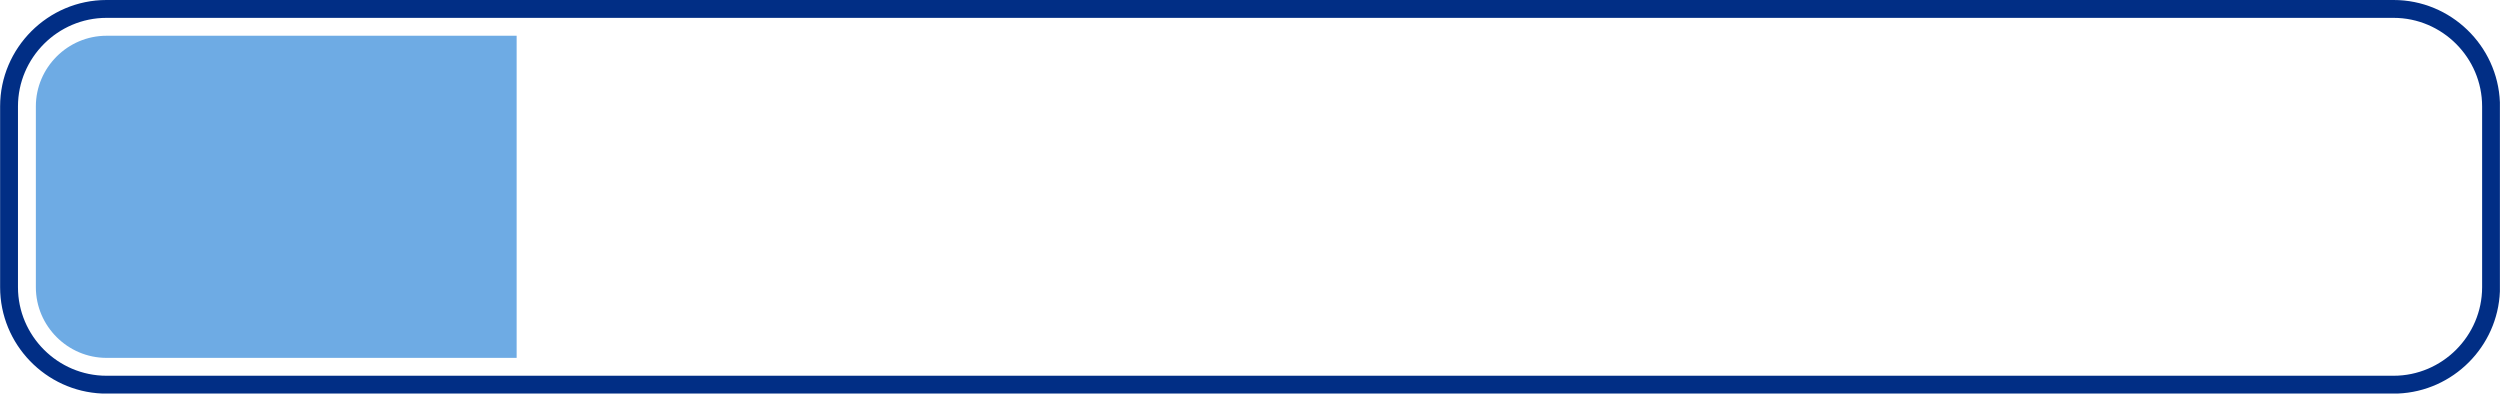 <?xml version="1.0" encoding="UTF-8"?>
<!DOCTYPE svg PUBLIC "-//W3C//DTD SVG 1.1//EN" "http://www.w3.org/Graphics/SVG/1.1/DTD/svg11.dtd">
<!-- Creator: CorelDRAW -->
<svg xmlns="http://www.w3.org/2000/svg" xml:space="preserve" width="5927px" height="933px" version="1.1" style="shape-rendering:geometricPrecision; text-rendering:geometricPrecision; image-rendering:optimizeQuality; fill-rule:evenodd; clip-rule:evenodd"
viewBox="0 0 5927 933.08"
 xmlns:xlink="http://www.w3.org/1999/xlink"
 xmlns:xodm="http://www.corel.com/coreldraw/odm/2003">
 <defs>
  <style type="text/css">
   <![CDATA[
    .fil0 {fill:#012E85}
    .fil1 {fill:#6EABE4;fill-rule:nonzero}
   ]]>
  </style>
 </defs>
 <g id="Layer_x0020_1">
  <path class="fil0" d="M252.24 0l5422.78 0c135.39,0 246.76,108.19 251.98,242.41l0 448.47c-5.09,130.88 -111.11,236.99 -241.91,242.2l-5442.92 0c-134.11,-5.34 -242.17,-116.68 -242.17,-252.04l0 -428.79c0,-138.73 113.51,-252.25 252.24,-252.25zm0 42.36c-115.33,0 -209.88,94.55 -209.88,209.89l0 428.79c0,115.34 94.55,209.85 209.88,209.85l5422.78 0c115.33,0 209.83,-94.51 209.83,-209.85l0 -428.79c0,-115.34 -94.5,-209.89 -209.83,-209.89l-5422.78 0z"/>
  <path class="fil1" d="M252.24 84.77c-91.98,0 -167.47,75.49 -167.47,167.48l0 428.79c0,91.95 75.49,167.48 167.47,167.48l972.46 0 0 -763.75 -972.46 0z"/>
 </g>
</svg>
